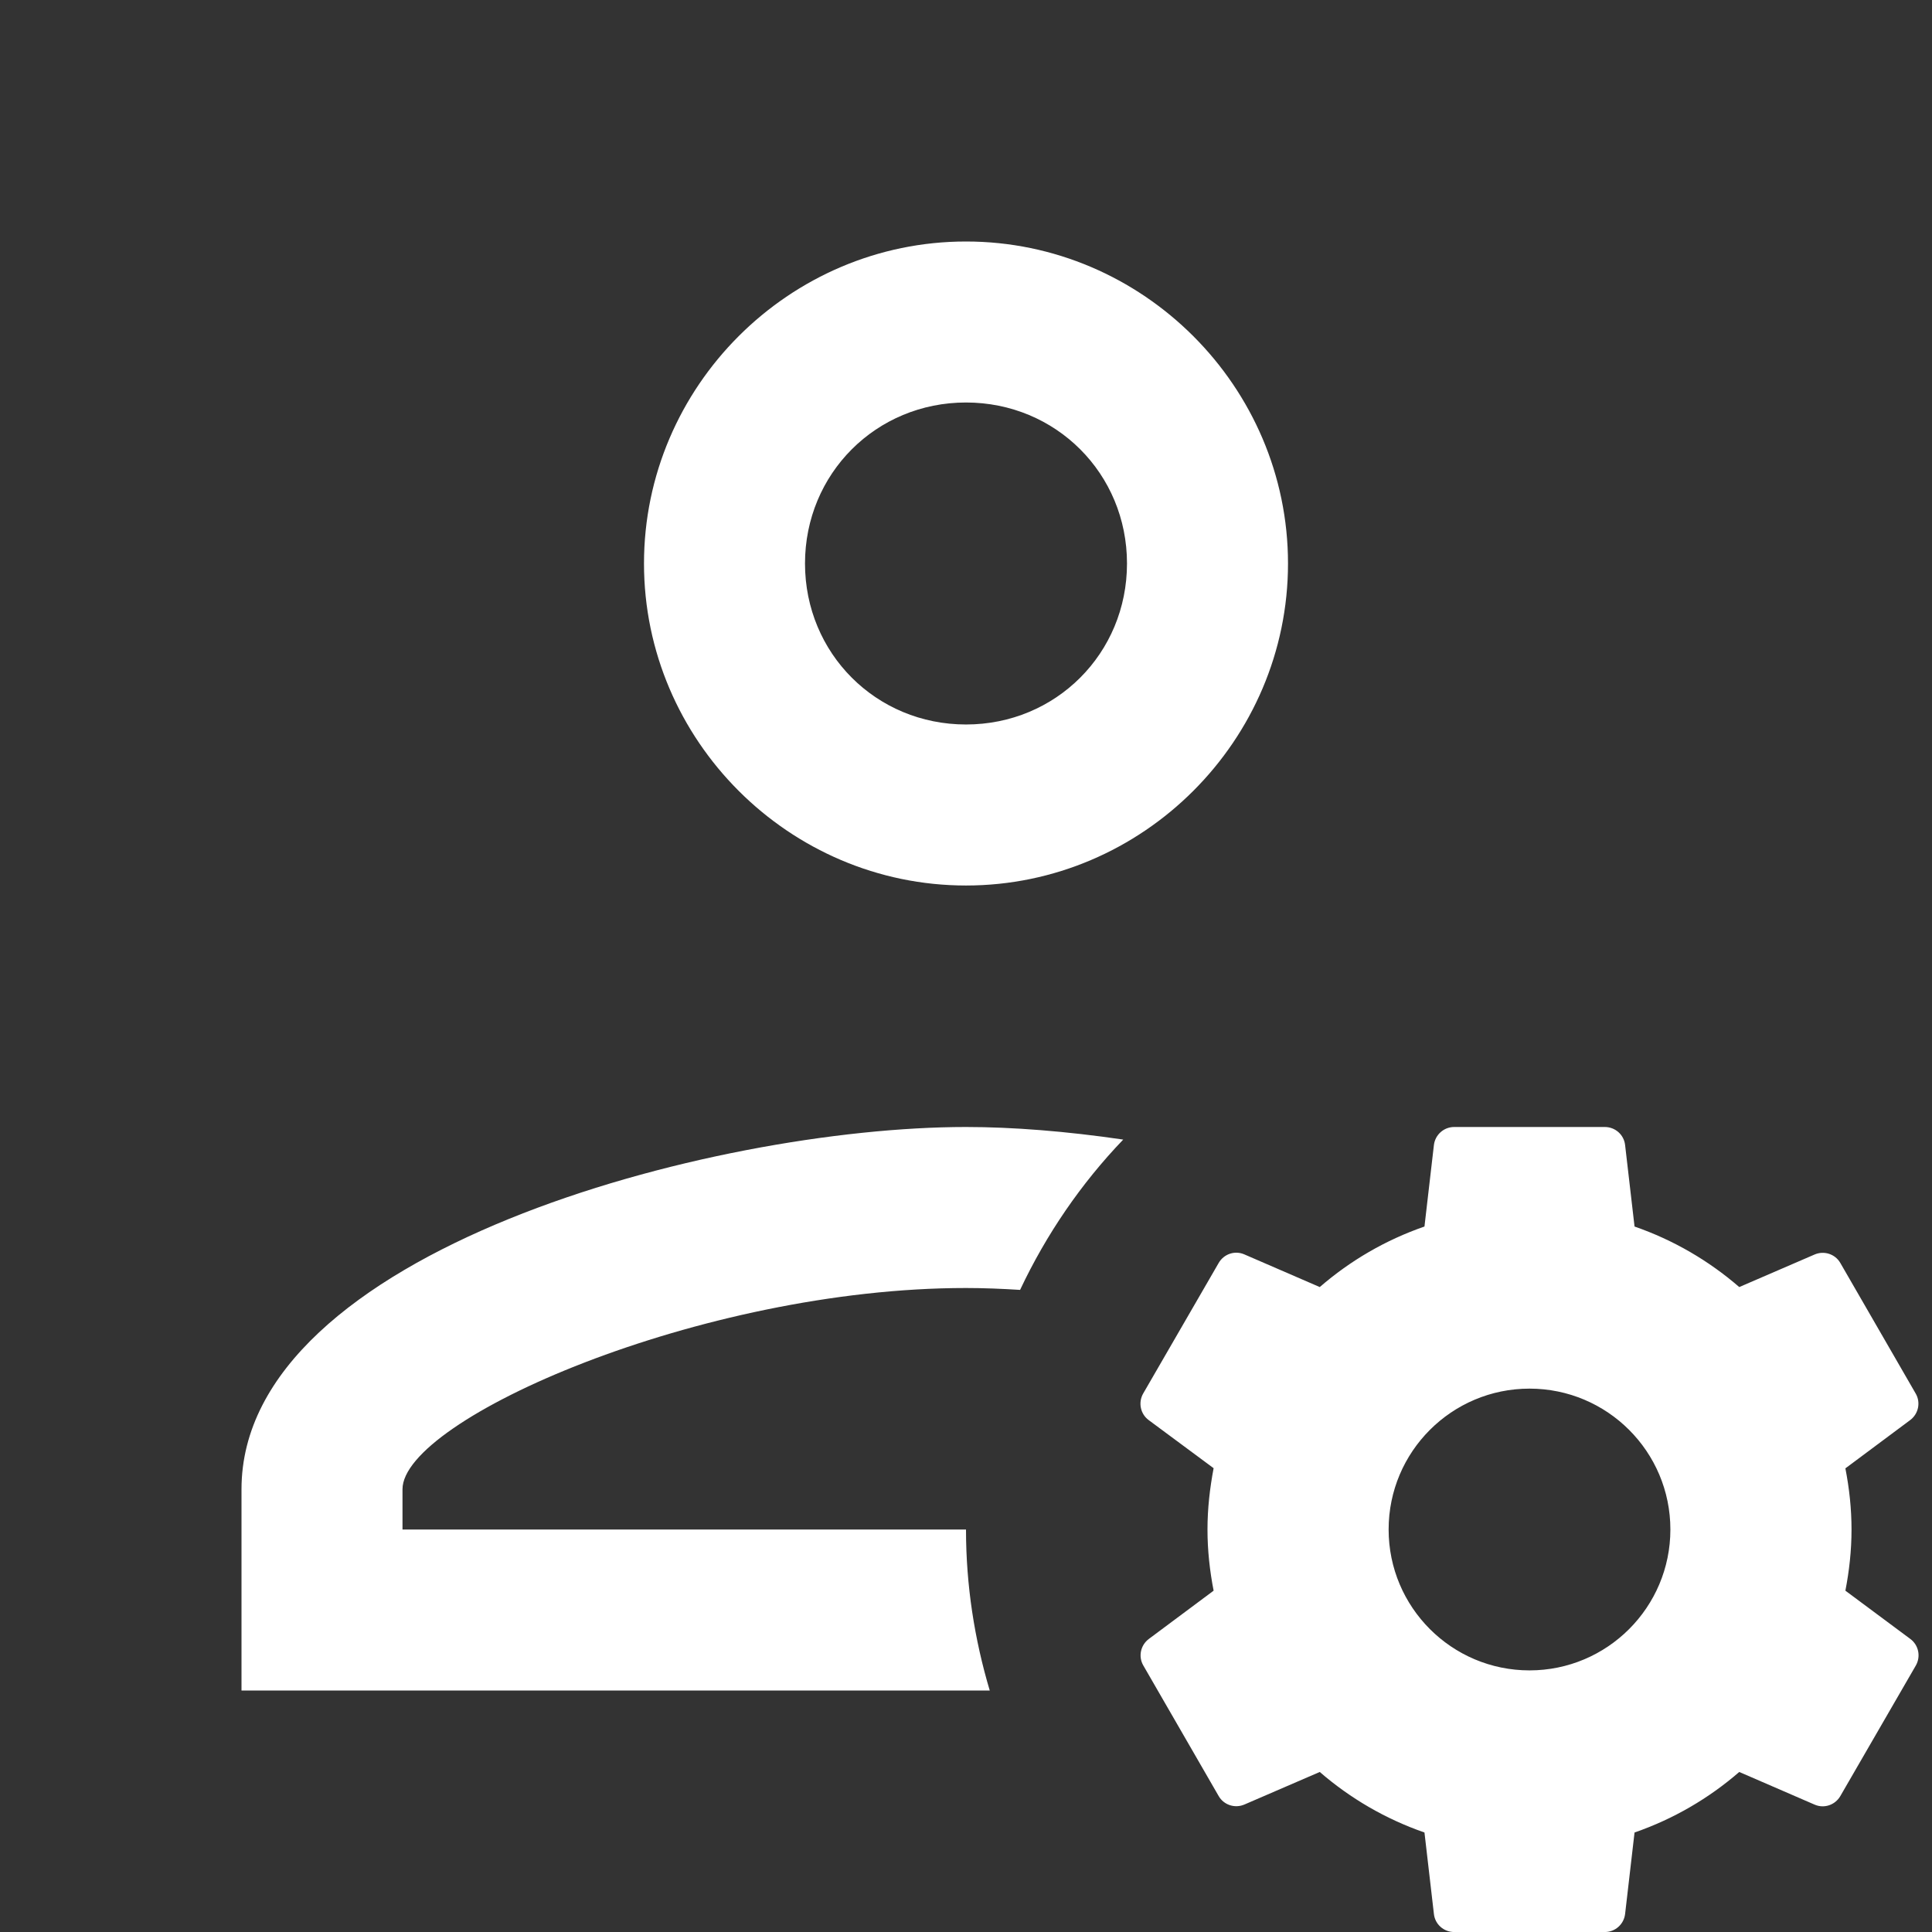 <svg xmlns="http://www.w3.org/2000/svg" x="0px" y="0px" width="22" height="22" viewBox="0 0 172 172" style=" fill:#000000;">
    <rect x="0" y="0" width="172" height="172" fill="#333333" stroke="none"/>
    <g fill="none" fill-rule="nonzero" stroke="none" stroke-width="1" stroke-linecap="butt" stroke-linejoin="miter" stroke-miterlimit="10" stroke-dasharray="" stroke-dashoffset="0" font-family="none" font-weight="none" font-size="none" text-anchor="none" style="mix-blend-mode: normal">
        <path d="M0,172v-172h172v172z" fill="none"></path>
        <g fill="#ffffff">
            <path
                d="M86,21.5c-15.747,0 -28.667,12.919 -28.667,28.667c0,15.747 12.919,28.667 28.667,28.667c15.747,0 28.667,-12.919 28.667,-28.667c0,-15.747 -12.919,-28.667 -28.667,-28.667zM86,35.833c8.001,0 14.333,6.332 14.333,14.333c0,8.001 -6.332,14.333 -14.333,14.333c-8.001,0 -14.333,-6.332 -14.333,-14.333c0,-8.001 6.332,-14.333 14.333,-14.333zM86,100.333c-22.511,0 -64.5,11.072 -64.5,32.25v17.917h66.614c-1.355,-4.544 -2.114,-9.352 -2.114,-14.333h-50.167v-3.583c0,-6.228 26.574,-17.917 50.167,-17.917c1.591,0 3.203,0.068 4.815,0.168c2.336,-4.952 5.434,-9.476 9.182,-13.382c-5.074,-0.745 -9.862,-1.12 -13.997,-1.12zM129.462,100.333c-0.924,0 -1.698,0.692 -1.806,1.61l-0.84,7.251c-3.469,1.204 -6.599,3.031 -9.322,5.389l-6.719,-2.911c-0.846,-0.365 -1.823,-0.033 -2.282,0.77l-6.719,11.618c-0.459,0.803 -0.248,1.821 0.49,2.366l5.781,4.283c-0.337,1.777 -0.546,3.596 -0.546,5.459c0,1.863 0.202,3.675 0.546,5.445l-5.767,4.297c-0.738,0.552 -0.956,1.57 -0.49,2.366l6.705,11.618c0.459,0.803 1.45,1.121 2.296,0.756l6.705,-2.897c2.716,2.351 5.854,4.185 9.322,5.389l0.84,7.251c0.1,0.924 0.881,1.61 1.806,1.61h13.41c0.924,0 1.698,-0.692 1.806,-1.61l0.84,-7.251c3.469,-1.204 6.599,-3.031 9.322,-5.389l6.719,2.911c0.846,0.365 1.823,0.026 2.282,-0.77l6.719,-11.618c0.459,-0.803 0.248,-1.821 -0.49,-2.366l-5.781,-4.297c0.344,-1.77 0.546,-3.582 0.546,-5.445c0,-1.863 -0.202,-3.675 -0.546,-5.445l5.767,-4.297c0.738,-0.552 0.956,-1.57 0.49,-2.366l-6.705,-11.618c-0.459,-0.803 -1.45,-1.121 -2.296,-0.756l-6.705,2.897c-2.716,-2.351 -5.854,-4.185 -9.322,-5.389l-0.84,-7.251c-0.1,-0.924 -0.881,-1.61 -1.806,-1.61zM136.167,123.625c6.923,0 12.542,5.612 12.542,12.542c0,6.923 -5.619,12.542 -12.542,12.542c-6.923,0 -12.542,-5.619 -12.542,-12.542c0,-6.93 5.619,-12.542 12.542,-12.542z">
            </path>
        </g>
    </g>
</svg>
